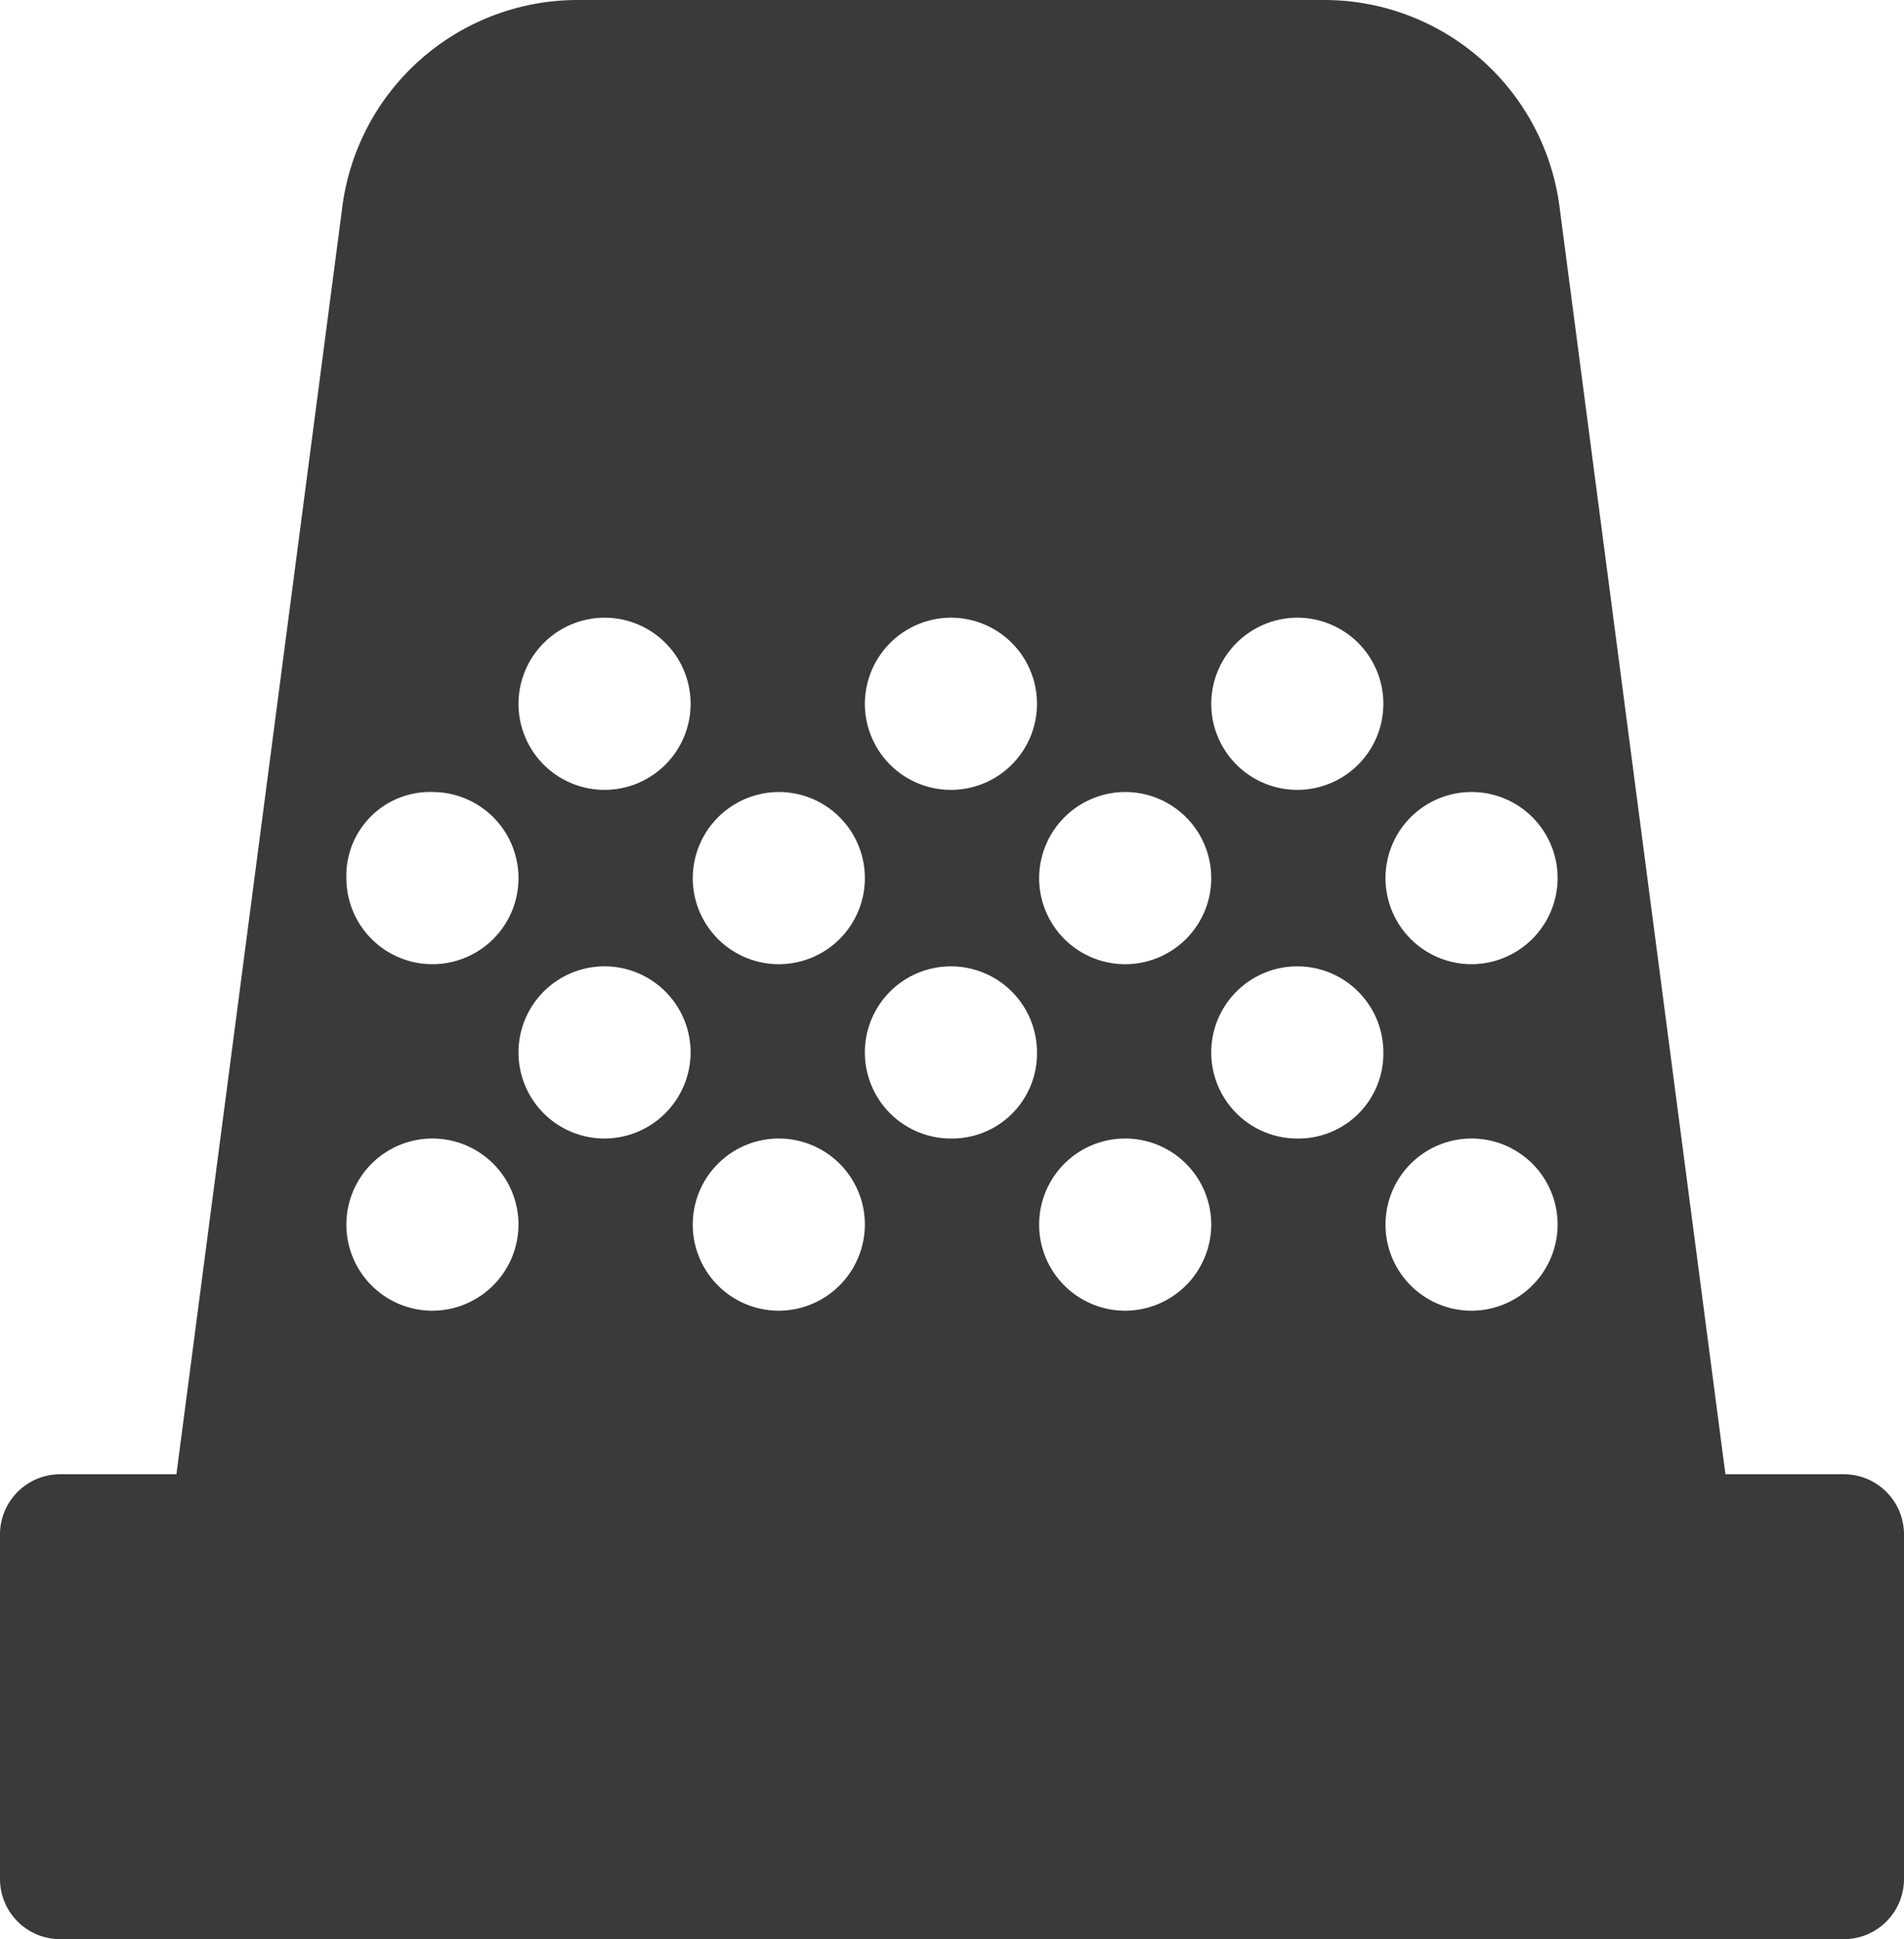 <svg id="Calque_1" data-name="Calque 1" xmlns="http://www.w3.org/2000/svg" width="88.5" height="90.1" viewBox="0 0 88.5 90.1">
  <title>mode</title>
  <path d="M86.05,68.5h-5.5L72.85,9.7a11.03,11.03,0,0,0-11-9.7H27.25a11.03,11.03,0,0,0-11,9.7L8.55,68.5H3.15a2.795,2.795,0,0,0-2.8,2.8v16a2.795,2.795,0,0,0,2.8,2.8h82.9a2.795,2.795,0,0,0,2.8-2.8v-16A2.795,2.795,0,0,0,86.05,68.5ZM60.65,28.7a4,4,0,1,1-4,4A4.012,4.012,0,0,1,60.65,28.7Zm-8,8.1a4,4,0,1,1-4,4A4.012,4.012,0,0,1,52.65,36.8Zm-8.1-8.1a4,4,0,1,1-4,4A4.012,4.012,0,0,1,44.55,28.7Zm-8,8.1a4,4,0,1,1-4,4A4.012,4.012,0,0,1,36.55,36.8Zm-8.1-8.1a4,4,0,1,1-4,4A4.012,4.012,0,0,1,28.45,28.7Zm-8,8.1a4,4,0,1,1-4,4A3.888,3.888,0,0,1,20.45,36.8Zm0,24.1a4,4,0,1,1,4-4A4.012,4.012,0,0,1,20.45,60.9Zm8-8a4,4,0,1,1,4-4A4.012,4.012,0,0,1,28.45,52.9Zm8.1,8a4,4,0,1,1,4-4A4.012,4.012,0,0,1,36.55,60.9Zm8-8a4,4,0,1,1,4-4A3.949,3.949,0,0,1,44.55,52.9Zm8.1,8a4,4,0,1,1,4-4A4.012,4.012,0,0,1,52.65,60.9Zm8-8a4,4,0,1,1,4-4A3.949,3.949,0,0,1,60.65,52.9Zm8.1,8a4,4,0,1,1,4-4A4.012,4.012,0,0,1,68.75,60.9Zm0-16.1a4,4,0,1,1,4-4A4.012,4.012,0,0,1,68.75,44.8Z" transform="translate(-0.35)" style="fill: #3a3a3a"/>
</svg>
